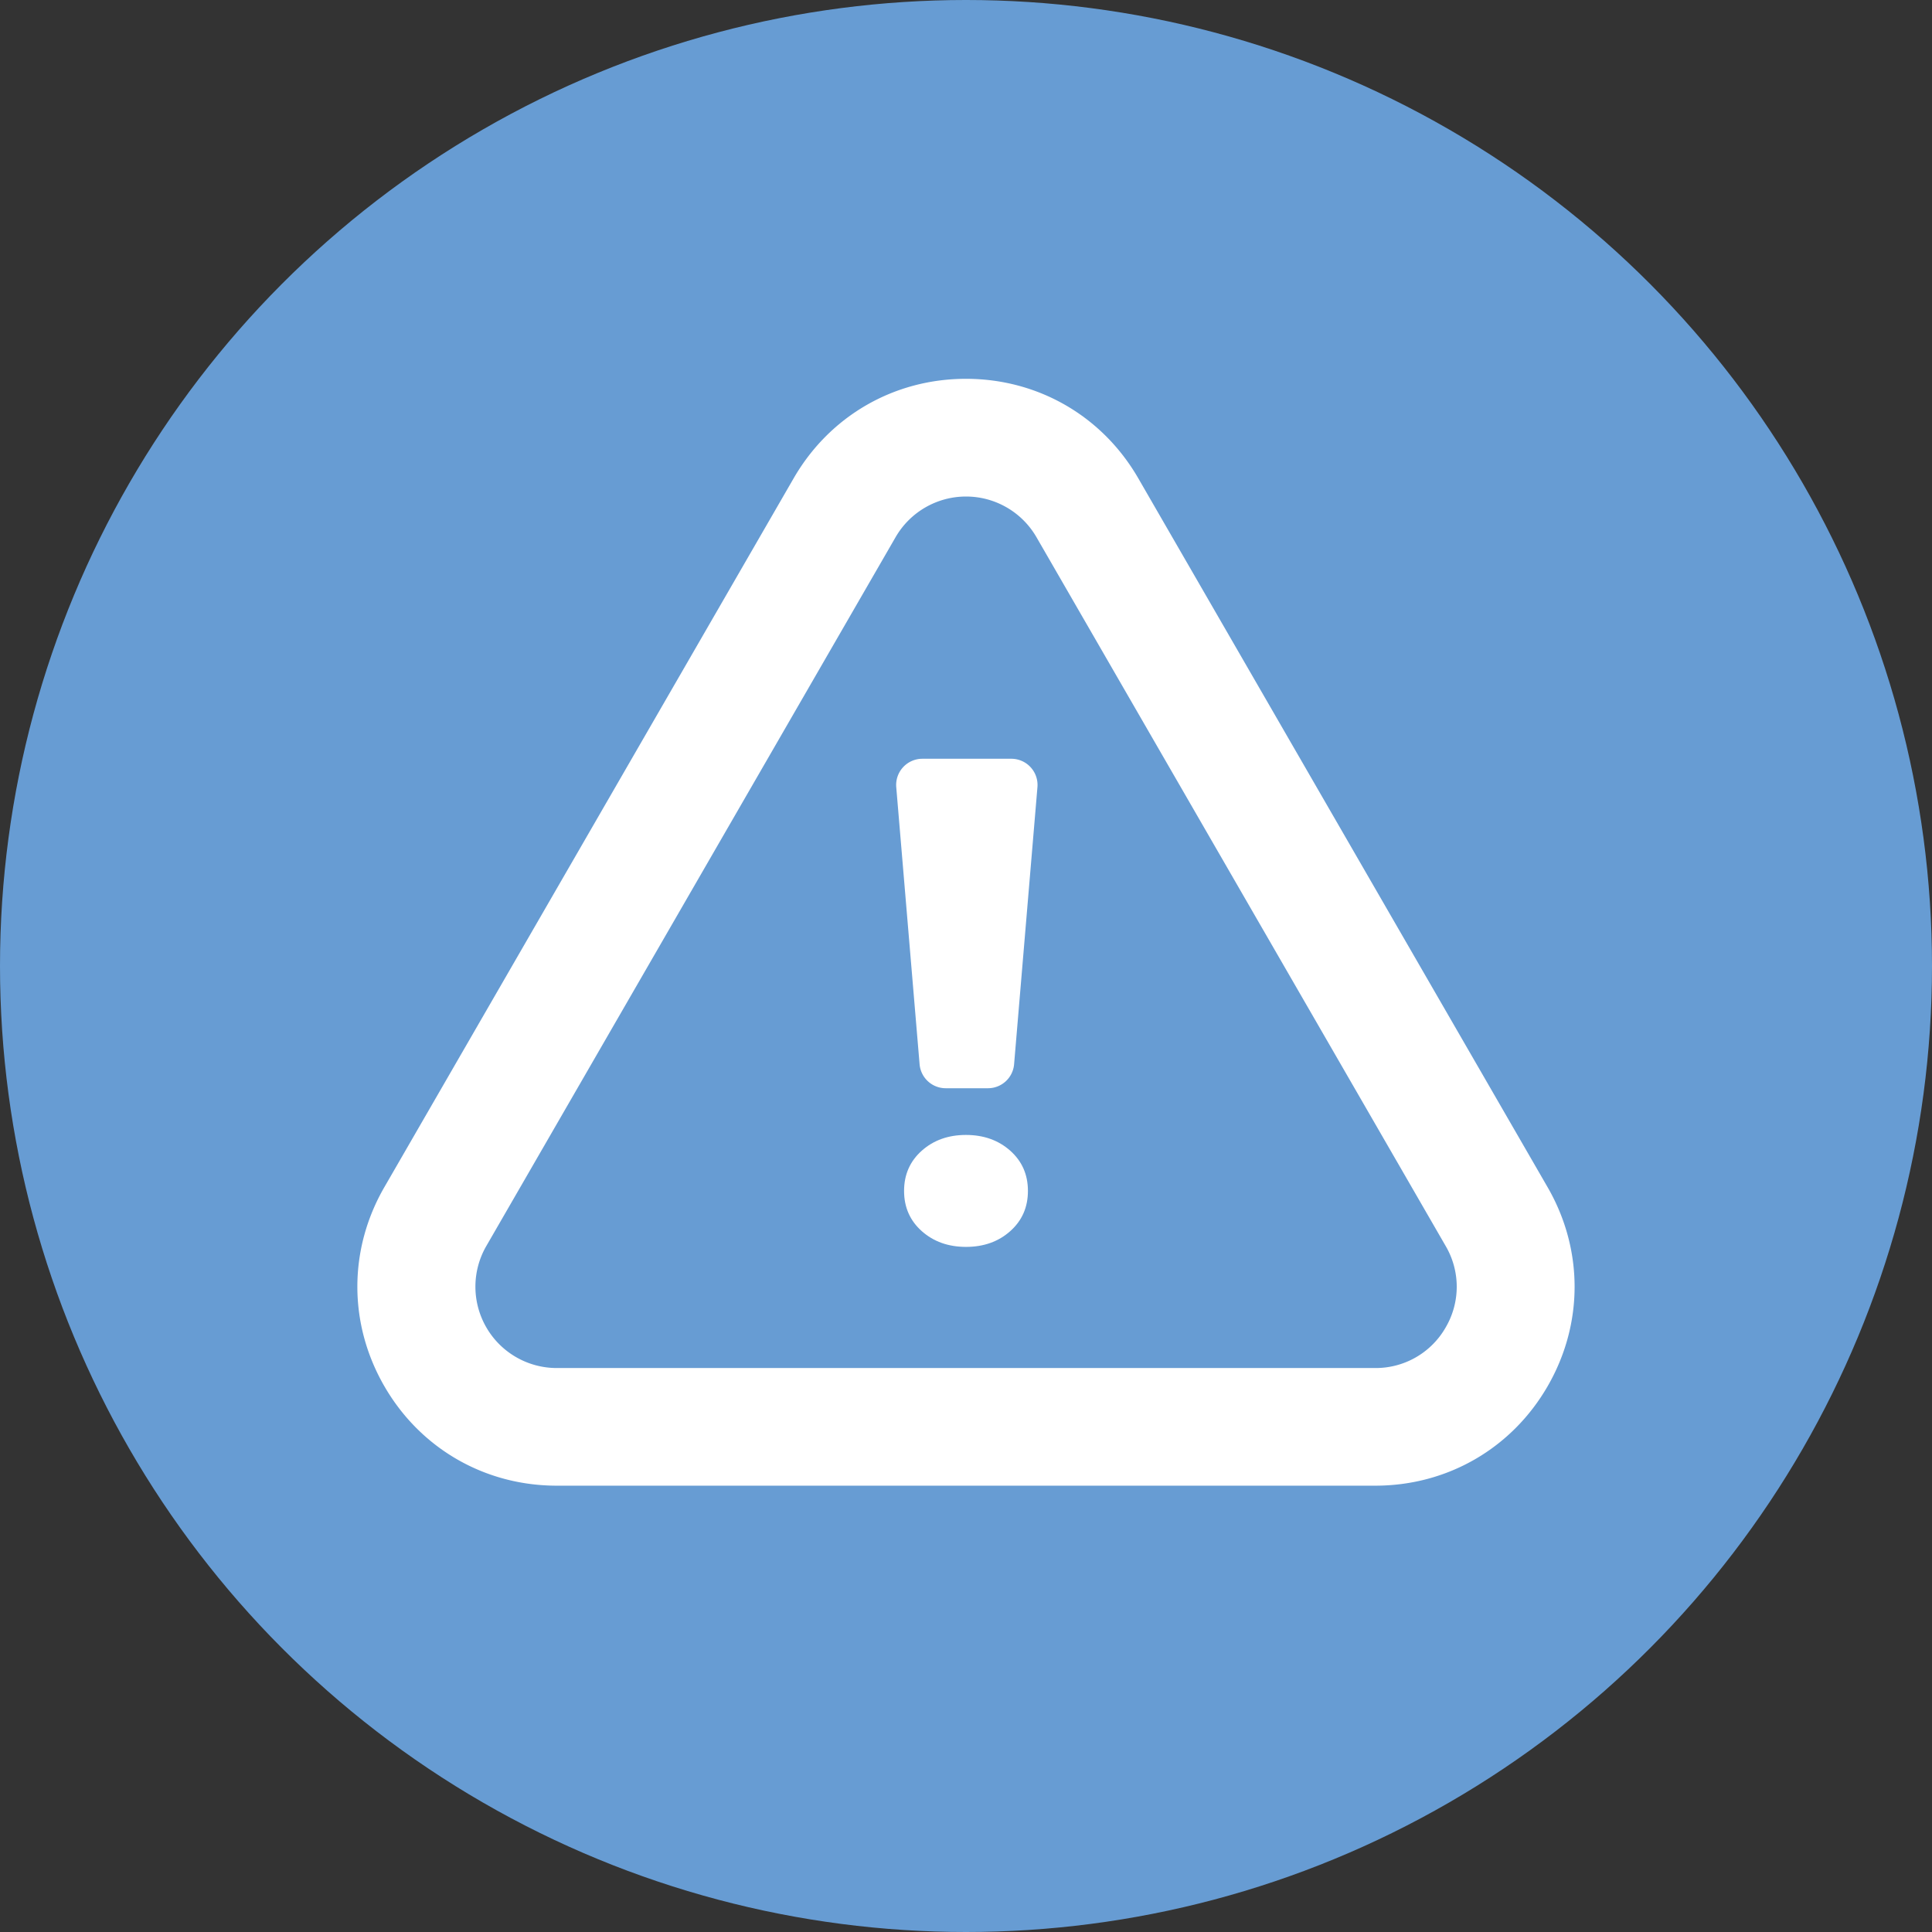 <svg xmlns="http://www.w3.org/2000/svg" viewBox="0 0 1383 1383"><rect x="0" y="0" width="1383" height="1383" fill="#333333" stroke="none"/><defs><style>.cls-1{fill:#679cd3;}.cls-2{fill:#fff;}</style></defs><g id="Layer_2" data-name="Layer 2"><g id="Layer_1-2" data-name="Layer 1"><circle class="cls-1" cx="691.5" cy="691.5" r="691.5"/><path class="cls-2" d="M1107.83,849.84l-293-507.45c-25.75-44.6-71.86-71.22-123.36-71.22s-97.6,26.62-123.35,71.22l-293,507.45c-25.75,44.6-25.74,97.85,0,142.44S347,1063.5,398.52,1063.5h586c51.49,0,97.61-26.63,123.35-71.22S1133.58,894.43,1107.83,849.84ZM1034.9,950.17a57.62,57.62,0,0,1-50.42,29.12h-586A58.23,58.23,0,0,1,348.09,892l293-507.46a58.23,58.23,0,0,1,100.85,0L1034.9,892A57.6,57.6,0,0,1,1034.9,950.17Z"/><path class="cls-2" d="M723.92,543.15H660.26a18.76,18.76,0,0,0-18.69,20.33l16.71,198.36A18.76,18.76,0,0,0,677,779h30.24a18.76,18.76,0,0,0,18.69-17.18l16.71-198.36A18.76,18.76,0,0,0,723.92,543.15Z"/><path class="cls-2" d="M723.15,823.7q-12.69-11.25-31.65-11.26T659.85,823.7Q647.17,835,647.17,852.51t12.68,28.8q12.67,11.25,31.65,11.26t31.65-11.26q12.68-11.26,12.68-28.8T723.15,823.7Z"/></g></g></svg>